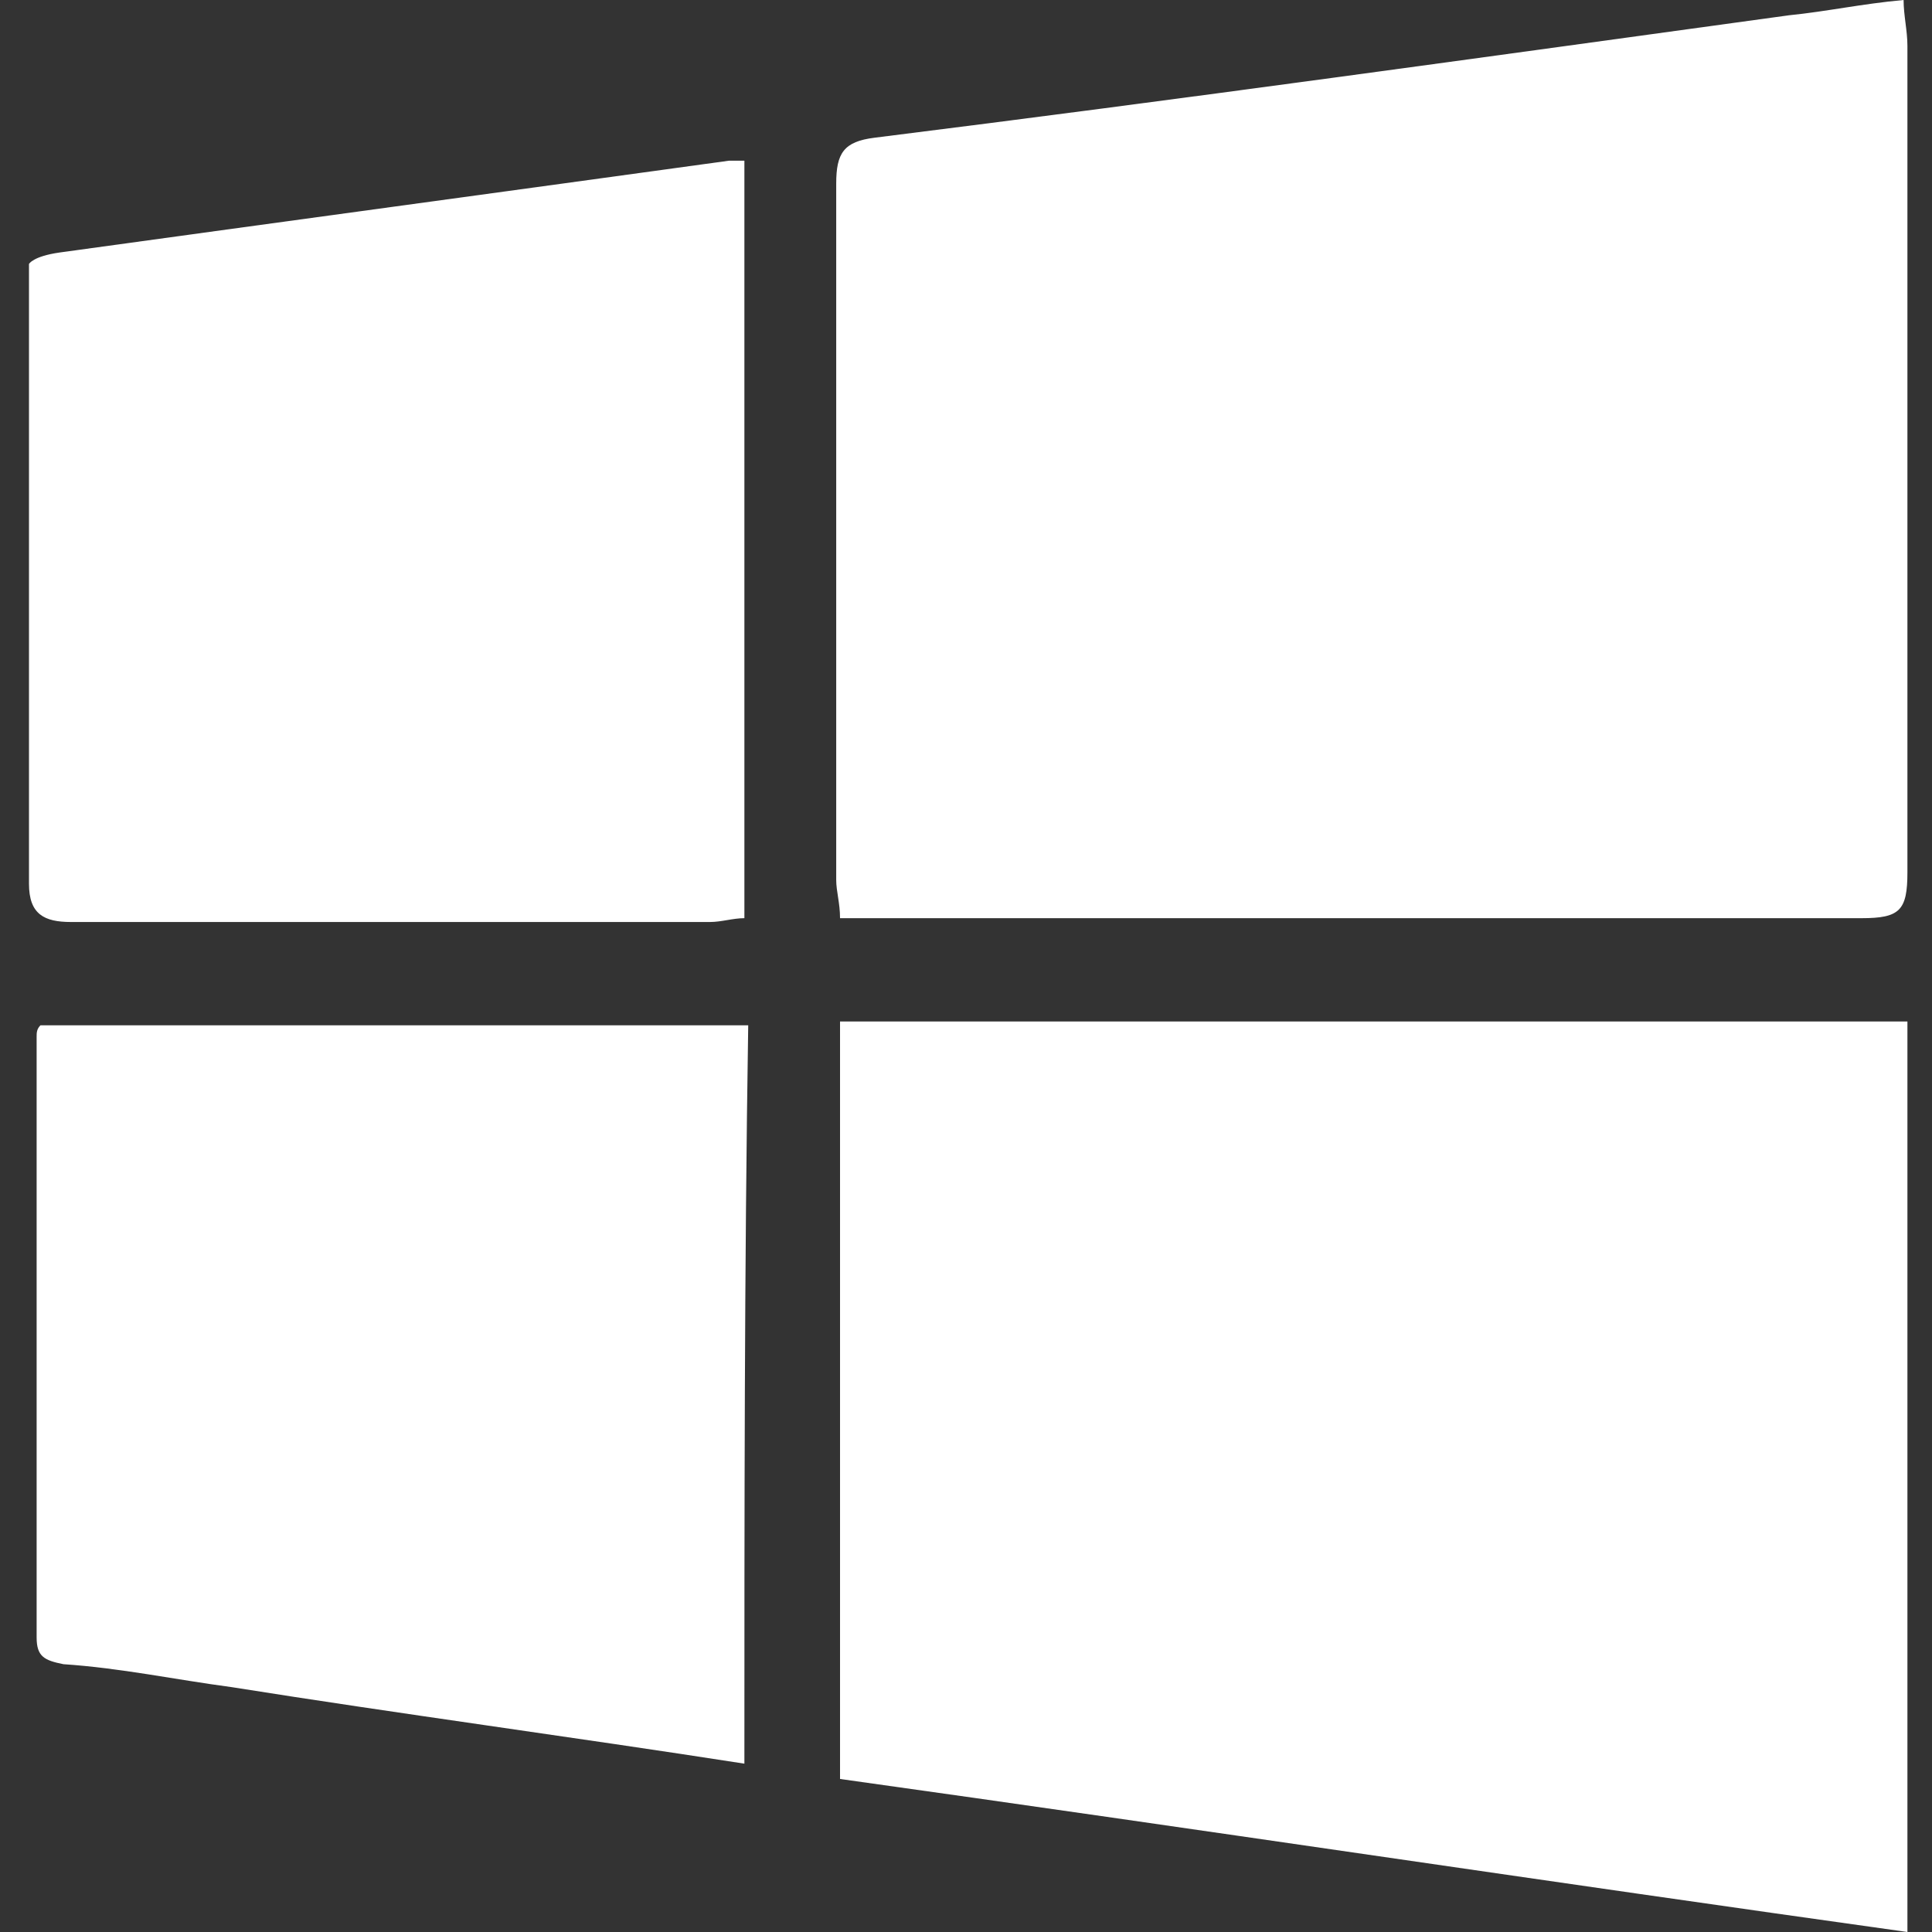<?xml version="1.0" encoding="iso-8859-1"?>
<!-- Generator: Adobe Illustrator 16.0.0, SVG Export Plug-In . SVG Version: 6.00 Build 0)  -->
<!DOCTYPE svg PUBLIC "-//W3C//DTD SVG 1.1//EN" "http://www.w3.org/Graphics/SVG/1.1/DTD/svg11.dtd">
<svg version="1.1" id="Layer_1" xmlns="http://www.w3.org/2000/svg" xmlns:xlink="http://www.w3.org/1999/xlink" x="0px" y="0px"
	 width="400px" height="400px" viewBox="0 0 400 400" style="enable-background:new 0 0 400 400;" xml:space="preserve">
<rect x="0" y="0" width="400" height="400" fill="#333333" stroke="none"/>
<path style="fill:#FFFFFF;" d="M173.92,190.099c0-3.167-0.791-5.544-0.791-7.92V38.02c0-6.337,1.584-8.713,7.92-9.505
	c63.366-7.92,125.94-16.635,189.308-25.347c7.919-0.793,15.049-2.377,23.762-3.168c0,3.168,0.792,6.336,0.792,9.505v171.09
	c0,7.92-1.585,9.505-9.505,9.505H181.841C180.257,190.099,177.088,190.099,173.92,190.099z M173.92,368.317V211.485h220.991V400
	C321.247,389.702,247.585,378.612,173.92,368.317z M154.119,33.267v156.832c-2.376,0-4.753,0.792-7.13,0.792H14.712
	c-5.544,0-8.712-1.584-8.712-7.92V54.654c0,0,0.792-1.584,6.337-2.375c45.941-6.338,92.672-12.674,138.613-19.011H154.119
	L154.119,33.267z M154.119,365.147c-35.645-5.545-71.288-10.296-106.138-15.841c-11.883-1.585-22.97-3.96-34.852-4.752
	c-3.961-0.793-5.545-1.585-5.545-5.546V214.654c0-0.793,0-1.585,0.793-2.377h146.534
	C154.119,262.178,154.119,313.662,154.119,365.147L154.119,365.147z"/>
</svg>
